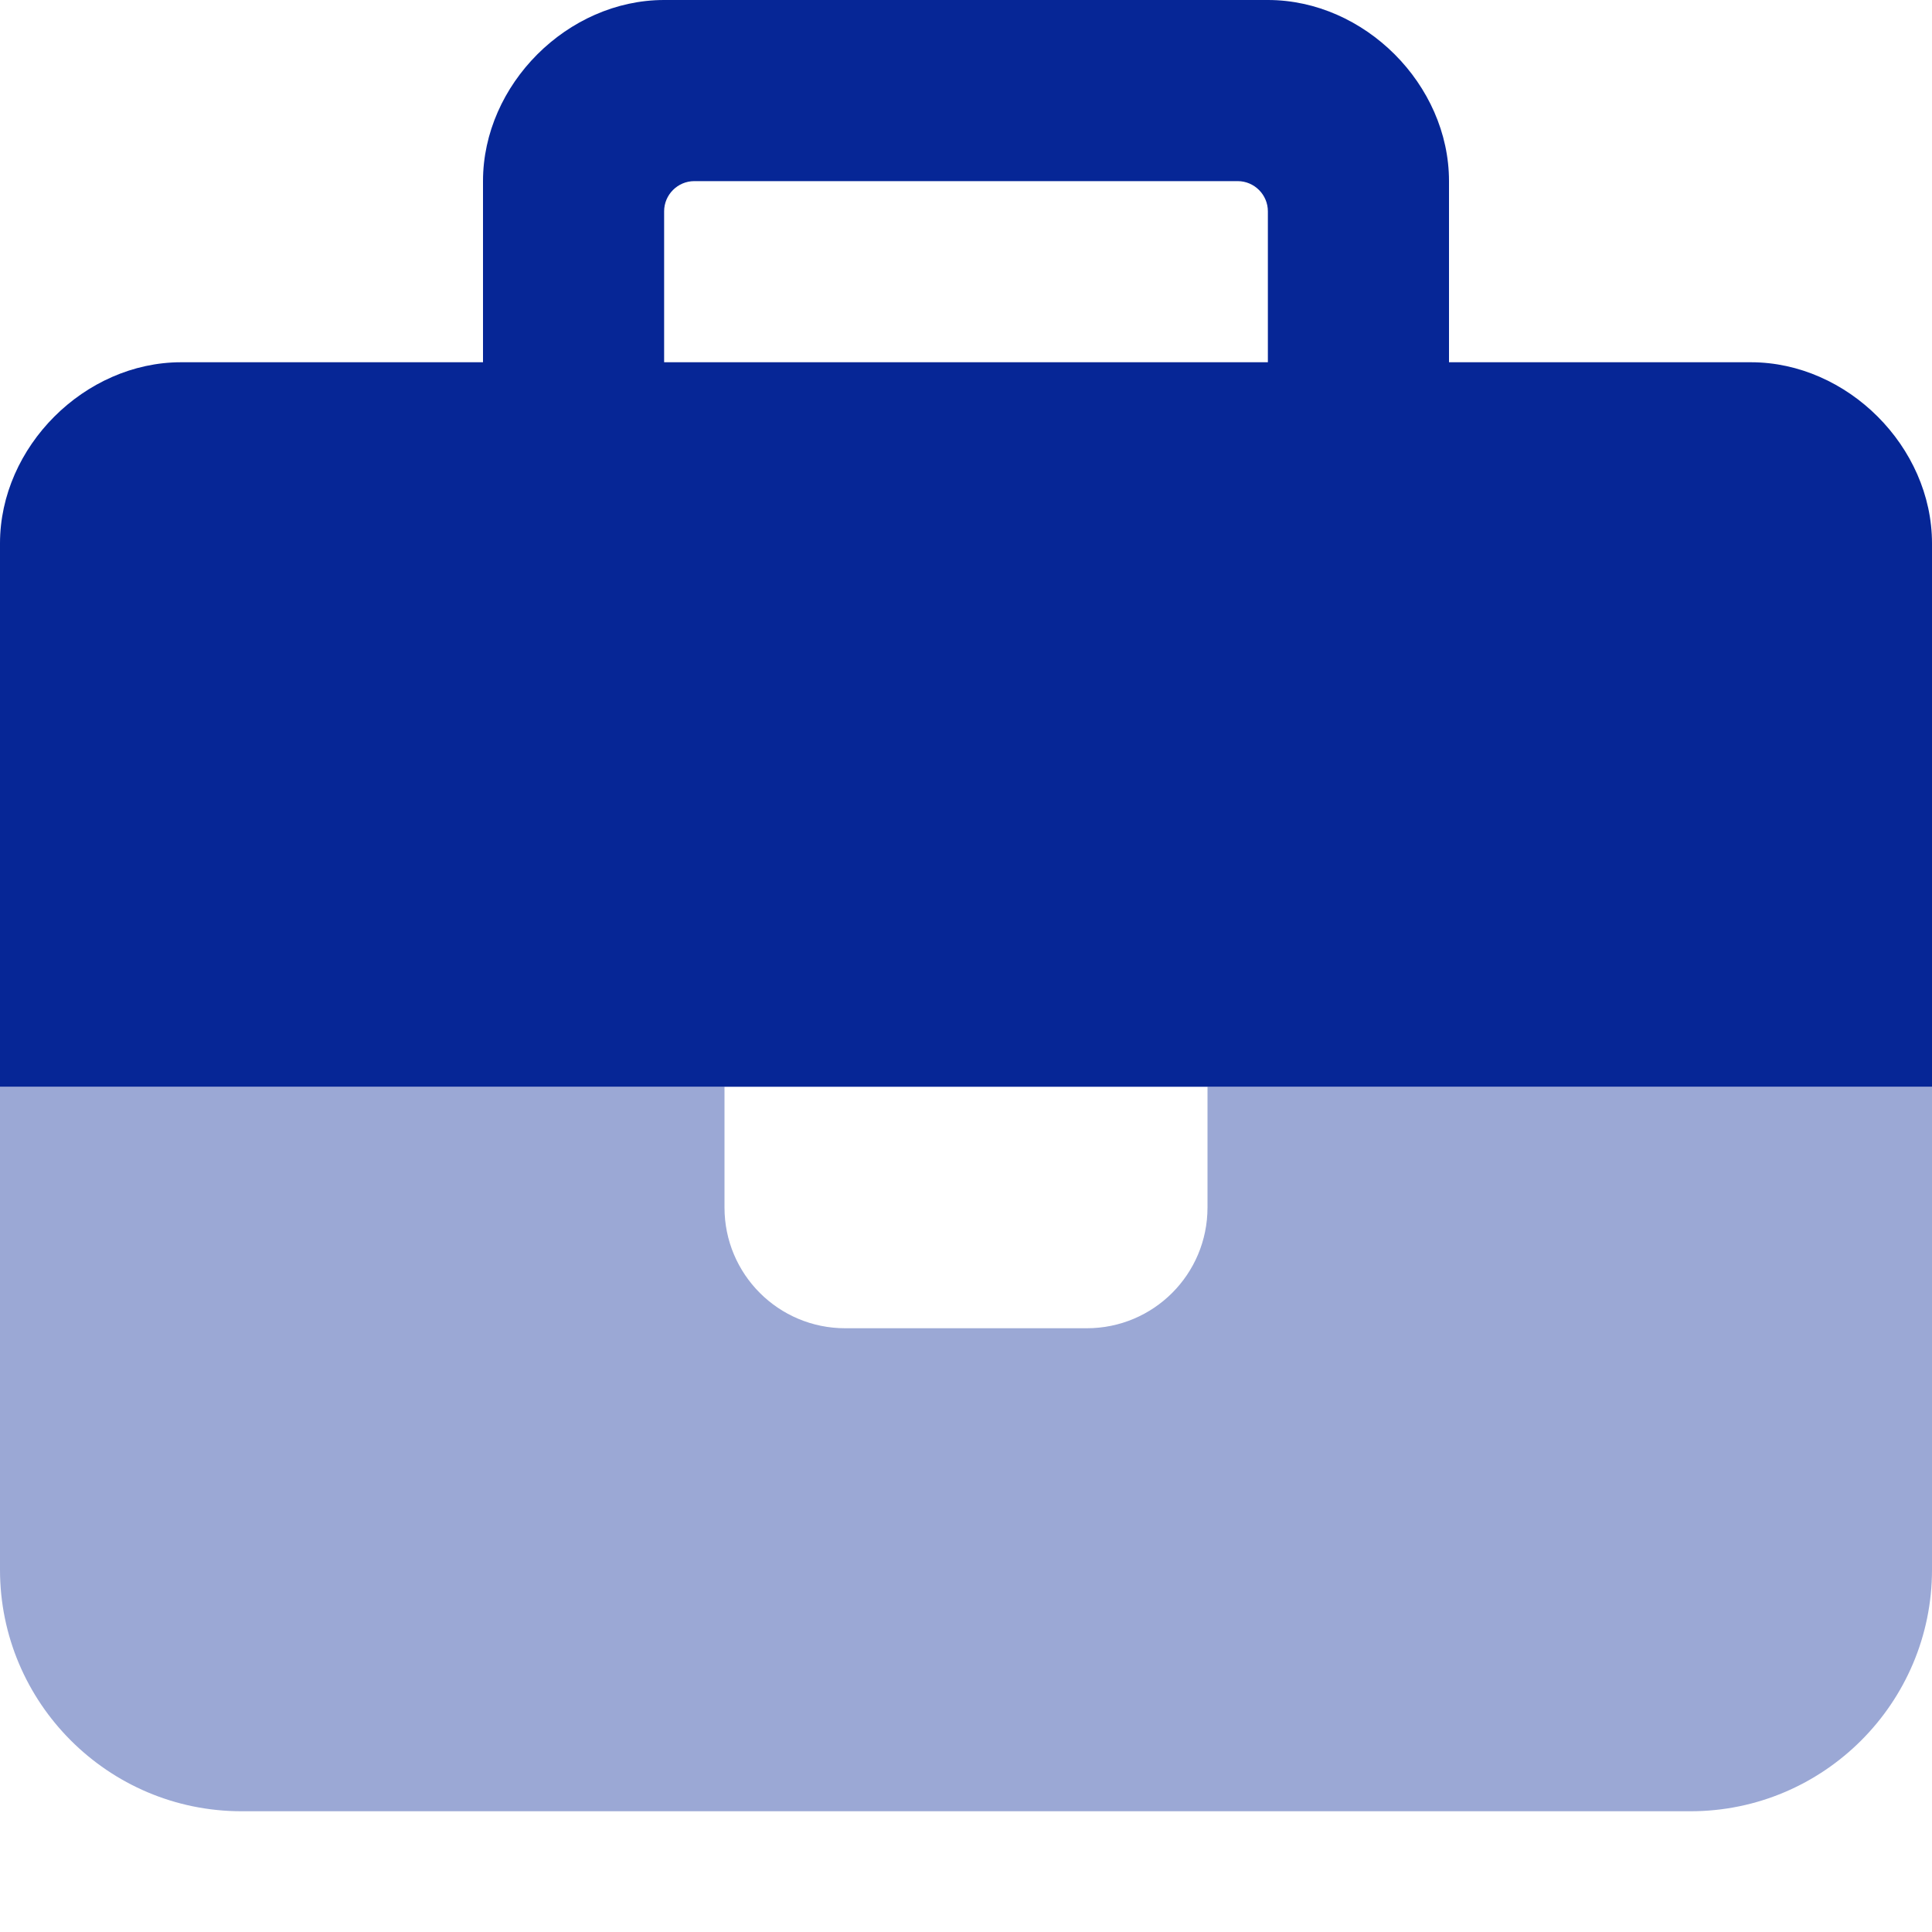 <svg width="32" height="32" viewBox="0 0 32 32" fill="none" xmlns="http://www.w3.org/2000/svg">
<path opacity="0.4" d="M12 18H0V26C0 28.206 1.794 30 4 30H28C30.206 30 32 28.206 32 26V18H20V20C20 21.106 19.106 22 18 22H14C12.894 22 12 21.106 12 20V18Z" fill="#062696"/>
<path d="M24 6H29C30.6 6 32 7.4 32 9V18H0V9C0 7.4 1.4 6 3 6H8V3.5V3C8 1.4 9.4 0 11 0H11.5H20.5H21C22.6 0 24 1.4 24 3V3.5V6ZM21 6V3.5C21 3.225 20.775 3 20.5 3H11.5C11.225 3 11 3.225 11 3.5V6H21Z" fill="#062696"/>
</svg>

